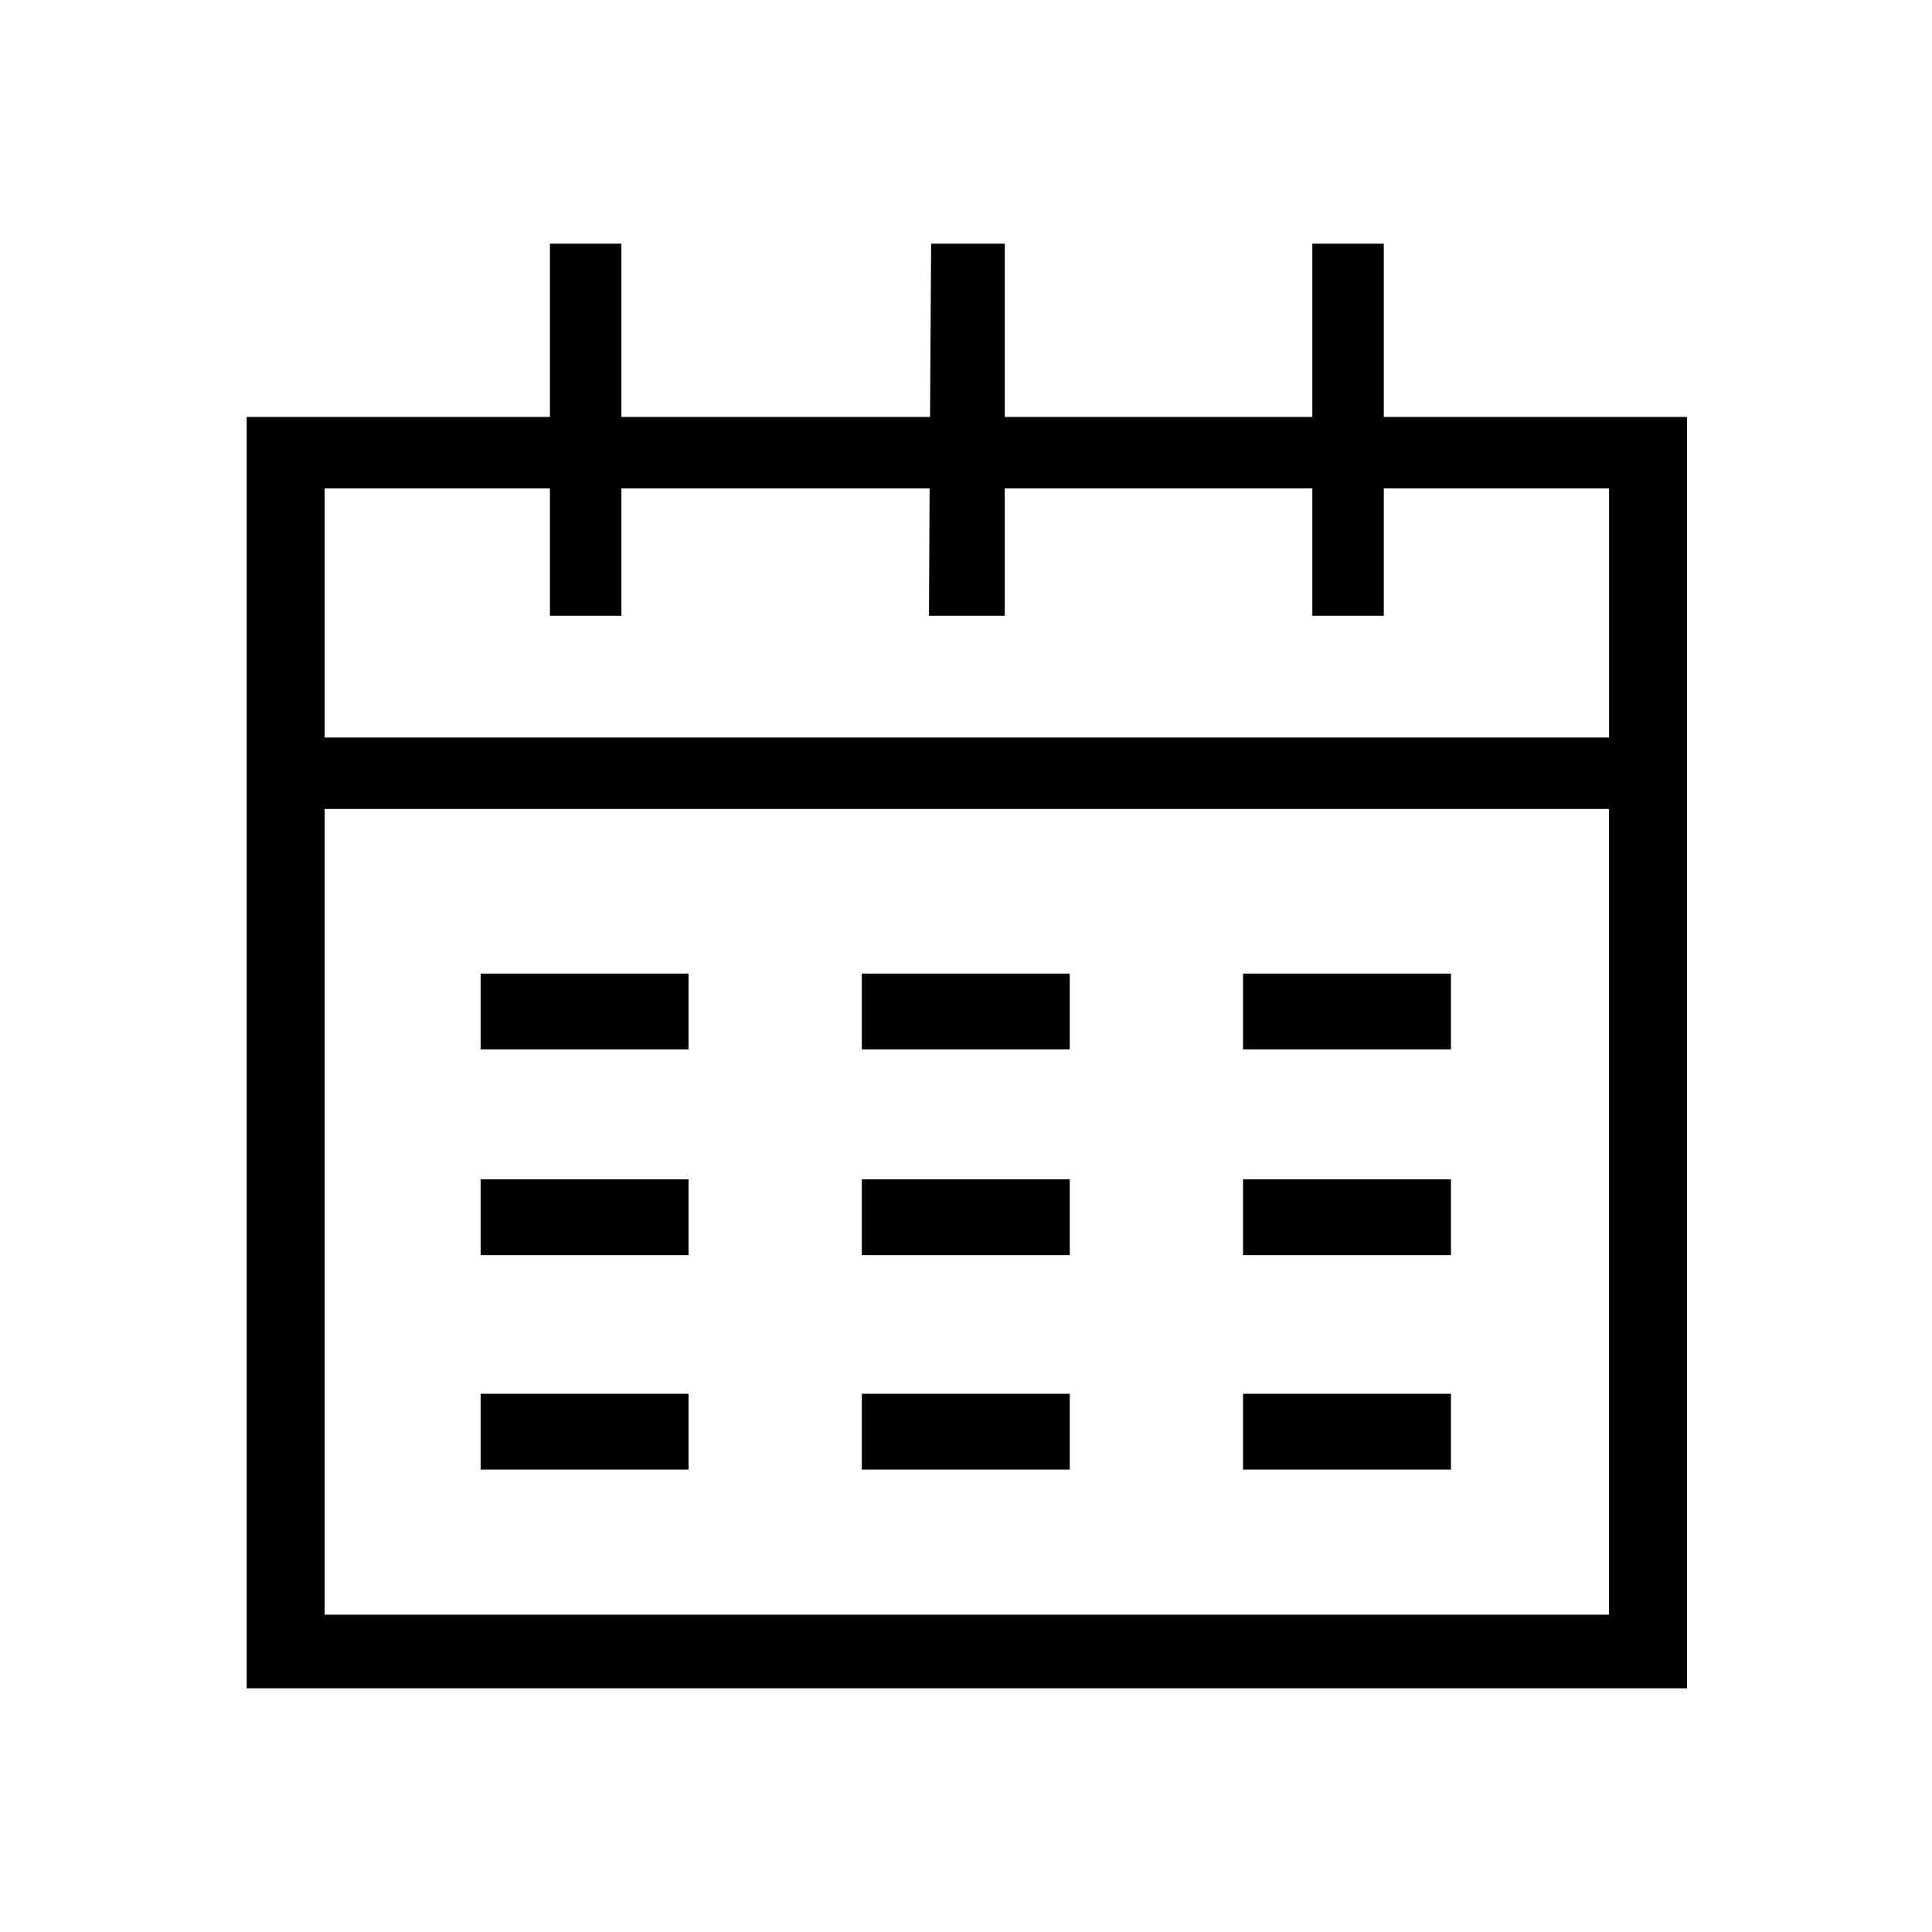 <?xml version="1.0" encoding="utf-8"?>
<!-- Generator: Adobe Illustrator 22.1.0, SVG Export Plug-In . SVG Version: 6.00 Build 0)  -->
<svg version="1.1" id="Calque_1" xmlns="http://www.w3.org/2000/svg" xmlns:xlink="http://www.w3.org/1999/xlink" x="0px" y="0px"
	 viewBox="0 0 892 892" style="enable-background:new 0 0 892 892;" xml:space="preserve">
<title>Plan de travail 16</title>
<g>
	<rect x="573.9" y="643.5" width="96" height="35"/>
	<rect x="397.9" y="544.5" width="96" height="35"/>
	<rect x="573.9" y="449.5" width="96" height="35"/>
	<rect x="573.9" y="544.5" width="96" height="35"/>
	<rect x="397.9" y="449.5" width="96" height="35"/>
	<path d="M638.9,192.5v-80h-33v80h-142v-80h-34l-0.5,80H286.9v-80h-33v80h-140v587h665v-587H638.9z M742.9,745.5h-593v-372h593
		V745.5z M149.9,340.5v-115h104v58.8h33v-58.8h142.3l-0.3,58.8h35v-58.8h142v58.8h33v-58.8h104v115H149.9z"/>
	<rect x="221.9" y="643.5" width="96" height="35"/>
	<rect x="397.9" y="643.5" width="96" height="35"/>
	<rect x="221.9" y="544.5" width="96" height="35"/>
	<rect x="221.9" y="449.5" width="96" height="35"/>
</g>
</svg>
